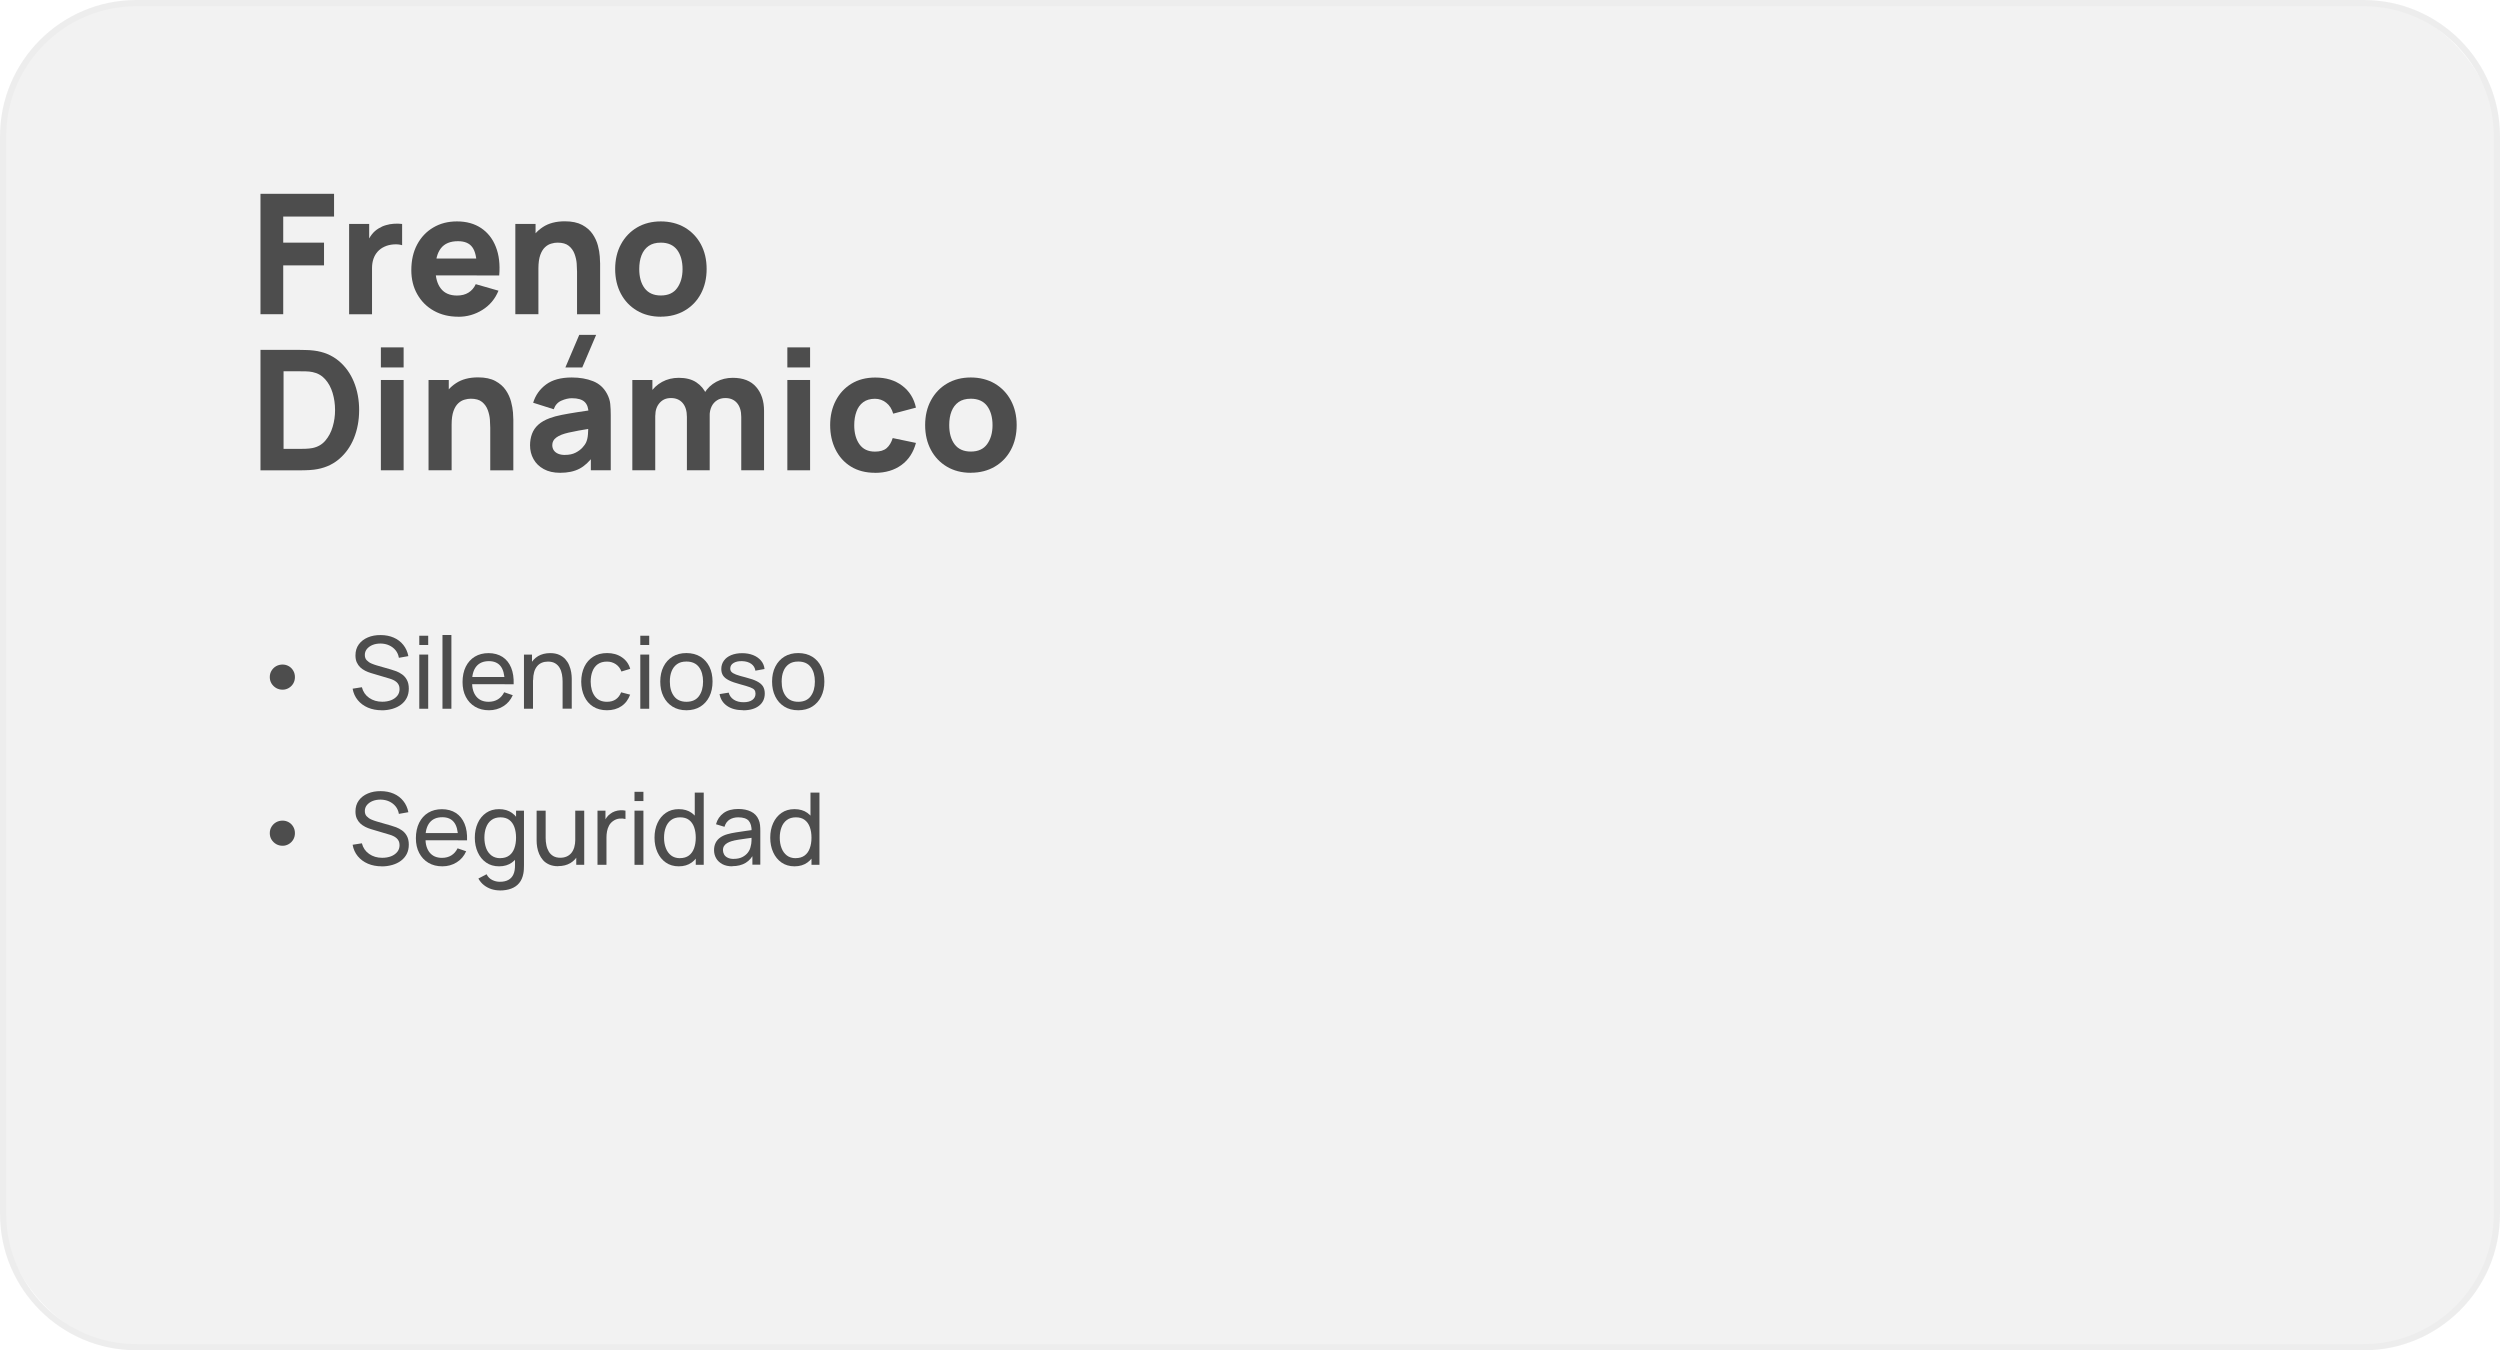 <?xml version="1.0" encoding="UTF-8"?> <svg xmlns="http://www.w3.org/2000/svg" id="Capa_2" data-name="Capa 2" viewBox="0 0 448.5 242.24"><defs><style> .cls-1 { fill: #4d4d4d; } .cls-1, .cls-2, .cls-3 { stroke-width: 0px; } .cls-2 { fill: #dfdfdf; } .cls-3 { fill: #d3d3d3; } .cls-4 { opacity: .4; } </style></defs><g id="Capa_1-2" data-name="Capa 1"><g><g class="cls-4"><rect class="cls-2" x=".56" y=".56" width="447.37" height="241.12" rx="23.88" ry="23.88"></rect><path class="cls-3" d="M424.05,242.24H24.45c-13.48,0-24.45-10.97-24.45-24.45V24.45C0,10.97,10.97,0,24.45,0h399.6c13.48,0,24.45,10.97,24.45,24.45v193.35c0,13.48-10.97,24.45-24.45,24.45ZM24.45,1.13C11.59,1.13,1.13,11.59,1.13,24.45v193.35c0,12.86,10.46,23.32,23.32,23.32h399.6c12.86,0,23.32-10.46,23.32-23.32V24.45c0-12.86-10.46-23.32-23.32-23.32H24.45Z"></path></g><g><g><path class="cls-1" d="M50.7,123.73c-.43,0-.81-.1-1.16-.3-.34-.2-.62-.47-.83-.81s-.31-.72-.31-1.15.1-.81.31-1.15c.21-.34.48-.61.83-.81.35-.19.73-.29,1.16-.29.4,0,.76.1,1.1.29s.6.46.81.81c.2.34.3.73.3,1.15s-.1.81-.3,1.15-.47.61-.81.81c-.34.2-.7.3-1.1.3Z"></path><path class="cls-1" d="M68.49,127.42c-.92,0-1.75-.16-2.48-.47-.73-.31-1.34-.76-1.82-1.34-.48-.58-.79-1.26-.93-2.06l1.66-.26c.21.82.65,1.45,1.31,1.91.66.46,1.44.69,2.34.69.58,0,1.11-.09,1.58-.27s.84-.45,1.12-.79c.28-.34.41-.75.41-1.21,0-.29-.05-.54-.15-.74s-.23-.38-.41-.53c-.17-.15-.36-.27-.58-.37-.22-.1-.44-.19-.67-.25l-3.3-.98c-.36-.11-.71-.24-1.04-.41s-.64-.37-.9-.62-.47-.55-.63-.9c-.16-.35-.23-.77-.23-1.25,0-.77.2-1.42.6-1.97s.94-.96,1.62-1.25c.68-.29,1.46-.43,2.31-.42.87,0,1.65.16,2.34.46.69.3,1.26.74,1.71,1.3s.76,1.24.91,2.02l-1.7.3c-.09-.53-.29-.98-.6-1.36-.31-.38-.7-.67-1.16-.88s-.97-.31-1.52-.32c-.53,0-1.01.08-1.43.25-.43.17-.76.42-1.02.72-.25.31-.38.66-.38,1.07s.11.72.34.96c.23.24.51.44.84.58.33.14.66.26.98.35l2.47.71c.28.08.61.19.98.32.37.14.73.33,1.08.58.35.25.64.58.86.99s.34.93.34,1.55-.12,1.18-.37,1.67c-.25.49-.6.89-1.04,1.22s-.96.58-1.55.75c-.59.17-1.22.26-1.89.26Z"></path><path class="cls-1" d="M75.22,115.71v-1.66h1.6v1.66h-1.6ZM75.22,127.15v-9.72h1.6v9.72h-1.6Z"></path><path class="cls-1" d="M79.38,127.15v-13.23h1.6v13.23h-1.6Z"></path><path class="cls-1" d="M87.73,127.42c-.95,0-1.79-.21-2.5-.63-.71-.42-1.27-1.01-1.66-1.77-.4-.76-.59-1.65-.59-2.66s.19-1.98.58-2.76c.39-.78.93-1.38,1.63-1.8s1.52-.63,2.46-.63,1.81.23,2.5.68c.69.45,1.2,1.09,1.55,1.93.34.83.49,1.83.45,2.98h-1.62v-.58c-.02-1.19-.26-2.09-.73-2.68-.47-.59-1.16-.89-2.09-.89-.99,0-1.74.32-2.26.95-.52.64-.77,1.55-.77,2.74s.26,2.03.77,2.66c.52.63,1.25.94,2.21.94.64,0,1.2-.15,1.67-.44.47-.29.85-.72,1.12-1.27l1.54.53c-.38.86-.95,1.52-1.71,1.99-.76.47-1.61.71-2.55.71ZM84.14,122.74v-1.29h7.18v1.29h-7.18Z"></path><path class="cls-1" d="M94,127.15v-9.72h1.44v2.6h.18v7.12h-1.62ZM100.93,127.15v-4.87c0-.46-.04-.91-.12-1.33-.08-.43-.22-.81-.42-1.15-.2-.34-.47-.61-.81-.81-.34-.2-.77-.3-1.28-.3-.4,0-.77.07-1.09.2-.33.14-.61.34-.84.62s-.42.62-.54,1.04-.19.91-.19,1.47l-1.05-.32c0-.94.17-1.75.51-2.43.34-.67.82-1.19,1.43-1.56.62-.36,1.34-.54,2.17-.54.63,0,1.17.1,1.61.3.44.2.81.46,1.11.79.29.33.53.69.69,1.1.17.41.29.82.36,1.23.07.42.1.81.1,1.18v5.37h-1.62Z"></path><path class="cls-1" d="M108.91,127.42c-.98,0-1.82-.22-2.51-.66-.69-.44-1.21-1.05-1.57-1.82-.36-.77-.55-1.66-.56-2.65.01-1.01.2-1.91.57-2.68s.9-1.37,1.59-1.8c.69-.43,1.52-.65,2.49-.65,1.03,0,1.91.25,2.65.76.74.5,1.24,1.19,1.49,2.07l-1.58.48c-.2-.56-.54-1-1-1.31s-.98-.47-1.58-.47c-.67,0-1.21.15-1.65.46-.43.31-.75.73-.96,1.28-.21.54-.32,1.17-.32,1.87.01,1.08.26,1.95.75,2.61.49.66,1.22.99,2.18.99.64,0,1.16-.15,1.58-.44s.74-.71.95-1.26l1.62.42c-.34.91-.86,1.6-1.58,2.08s-1.58.72-2.58.72Z"></path><path class="cls-1" d="M114.87,115.71v-1.66h1.6v1.66h-1.6ZM114.87,127.15v-9.72h1.6v9.72h-1.6Z"></path><path class="cls-1" d="M123.14,127.42c-.97,0-1.8-.22-2.5-.66-.7-.44-1.24-1.04-1.62-1.82-.38-.77-.57-1.66-.57-2.66s.19-1.91.58-2.68c.38-.77.93-1.37,1.63-1.8.7-.43,1.53-.64,2.48-.64s1.81.22,2.51.65c.7.44,1.24,1.04,1.62,1.81s.56,1.66.56,2.66-.19,1.91-.57,2.68-.92,1.37-1.62,1.81c-.7.43-1.54.65-2.5.65ZM123.14,125.9c1.01,0,1.76-.34,2.25-1.01s.74-1.54.74-2.61-.25-1.97-.75-2.62c-.5-.65-1.25-.98-2.24-.98-.68,0-1.24.15-1.67.46-.44.31-.76.73-.98,1.27-.22.54-.32,1.16-.32,1.87,0,1.09.25,1.97.76,2.63.5.66,1.25.99,2.22.99Z"></path><path class="cls-1" d="M133.3,127.41c-1.16,0-2.11-.25-2.85-.76-.74-.51-1.2-1.22-1.36-2.13l1.64-.26c.13.53.44.95.91,1.26.47.31,1.06.46,1.76.46.67,0,1.19-.14,1.57-.41.38-.28.57-.65.57-1.12,0-.28-.06-.5-.19-.67-.12-.17-.38-.33-.78-.48s-.99-.33-1.78-.54c-.86-.23-1.53-.46-2.02-.71-.49-.25-.84-.53-1.05-.85-.21-.32-.32-.72-.32-1.18,0-.57.16-1.07.47-1.5.31-.43.75-.76,1.31-.99.56-.23,1.21-.35,1.96-.35s1.4.12,1.98.35c.58.23,1.05.57,1.41.99.36.43.57.93.63,1.5l-1.64.3c-.08-.52-.33-.93-.75-1.23-.42-.3-.97-.46-1.63-.48-.63-.02-1.14.09-1.54.33s-.59.58-.59,1c0,.23.07.44.22.6s.42.33.82.48c.4.15.98.32,1.74.51.86.22,1.54.45,2.03.71.5.26.85.56,1.06.9.21.34.32.77.32,1.27,0,.94-.35,1.67-1.04,2.21-.69.54-1.64.81-2.85.81Z"></path><path class="cls-1" d="M143.2,127.42c-.97,0-1.8-.22-2.5-.66-.7-.44-1.24-1.04-1.62-1.82s-.57-1.66-.57-2.66.19-1.91.58-2.68.93-1.37,1.63-1.8c.7-.43,1.53-.64,2.48-.64s1.81.22,2.51.65,1.24,1.04,1.62,1.81.56,1.66.56,2.66-.19,1.91-.57,2.68c-.38.77-.92,1.37-1.62,1.81-.7.43-1.54.65-2.5.65ZM143.2,125.9c1.01,0,1.76-.34,2.25-1.01s.74-1.54.74-2.61-.25-1.97-.75-2.62c-.5-.65-1.24-.98-2.24-.98-.68,0-1.24.15-1.67.46-.44.31-.77.73-.98,1.27-.22.54-.32,1.16-.32,1.87,0,1.09.25,1.97.76,2.63.5.66,1.25.99,2.22.99Z"></path><path class="cls-1" d="M50.7,151.73c-.43,0-.81-.1-1.16-.3-.34-.2-.62-.47-.83-.81s-.31-.72-.31-1.15.1-.81.31-1.15c.21-.34.48-.61.83-.81.35-.19.73-.29,1.16-.29.4,0,.76.1,1.1.29s.6.46.81.81c.2.34.3.73.3,1.15s-.1.81-.3,1.15-.47.61-.81.81c-.34.2-.7.3-1.1.3Z"></path><path class="cls-1" d="M68.49,155.42c-.92,0-1.75-.16-2.48-.47-.73-.31-1.34-.76-1.82-1.34-.48-.58-.79-1.26-.93-2.06l1.66-.26c.21.82.65,1.45,1.31,1.91.66.46,1.44.69,2.34.69.58,0,1.11-.09,1.58-.27s.84-.45,1.12-.79c.28-.34.41-.75.41-1.21,0-.29-.05-.54-.15-.74s-.23-.38-.41-.53c-.17-.15-.36-.27-.58-.37-.22-.1-.44-.19-.67-.25l-3.3-.98c-.36-.11-.71-.24-1.04-.41s-.64-.37-.9-.62-.47-.55-.63-.9c-.16-.35-.23-.77-.23-1.25,0-.77.2-1.42.6-1.97s.94-.96,1.62-1.25c.68-.29,1.46-.43,2.31-.42.87,0,1.65.16,2.34.46.69.3,1.26.74,1.71,1.3s.76,1.24.91,2.02l-1.7.3c-.09-.53-.29-.98-.6-1.36-.31-.38-.7-.67-1.16-.88s-.97-.31-1.52-.32c-.53,0-1.01.08-1.43.25-.43.17-.76.42-1.02.72-.25.31-.38.66-.38,1.07s.11.72.34.96c.23.24.51.44.84.58.33.14.66.26.98.35l2.47.71c.28.08.61.19.98.32.37.14.73.33,1.08.58.35.25.64.58.86.99s.34.93.34,1.55-.12,1.18-.37,1.67c-.25.49-.6.89-1.04,1.22s-.96.58-1.55.75c-.59.17-1.22.26-1.89.26Z"></path><path class="cls-1" d="M79.36,155.42c-.95,0-1.79-.21-2.5-.63-.71-.42-1.26-1.01-1.66-1.77-.4-.76-.59-1.65-.59-2.66s.2-1.98.59-2.76c.39-.78.93-1.38,1.63-1.8s1.52-.63,2.46-.63,1.81.23,2.5.68c.69.45,1.2,1.09,1.55,1.93s.49,1.83.45,2.98h-1.62v-.58c-.02-1.19-.26-2.09-.73-2.68-.47-.59-1.16-.89-2.09-.89-.99,0-1.74.32-2.26.95-.52.64-.77,1.55-.77,2.74s.26,2.03.77,2.66c.52.63,1.25.94,2.21.94.64,0,1.2-.15,1.67-.44s.85-.72,1.12-1.27l1.54.53c-.38.86-.95,1.52-1.71,1.99-.76.47-1.61.71-2.55.71ZM75.77,150.74v-1.29h7.18v1.29h-7.18Z"></path><path class="cls-1" d="M89.54,155.42c-.91,0-1.68-.23-2.33-.68-.65-.45-1.15-1.07-1.5-1.84-.35-.77-.53-1.65-.53-2.62s.18-1.84.53-2.62c.35-.77.85-1.38,1.5-1.83.65-.45,1.42-.67,2.32-.67s1.69.22,2.31.67c.62.44,1.1,1.05,1.42,1.83.32.77.48,1.65.48,2.63s-.16,1.84-.48,2.61c-.32.78-.79,1.39-1.42,1.84-.62.45-1.39.68-2.3.68ZM89.66,159.74c-.51,0-1.01-.08-1.49-.23-.49-.16-.93-.39-1.34-.71-.4-.31-.74-.71-1.01-1.19l1.47-.77c.24.47.58.82,1.02,1.03.44.22.89.32,1.36.32.62,0,1.13-.11,1.54-.34s.71-.56.9-1c.2-.44.29-1,.28-1.66v-2.65h.19v-7.11h1.42v9.78c0,.26,0,.52-.02.77-.01.25-.05.49-.09.73-.13.69-.38,1.26-.75,1.71-.37.45-.85.78-1.44,1-.59.22-1.27.33-2.04.33ZM89.74,153.95c.65,0,1.19-.16,1.61-.47s.73-.75.93-1.31c.2-.55.3-1.19.3-1.89s-.1-1.35-.3-1.9-.51-.98-.92-1.29-.94-.46-1.57-.46-1.21.16-1.63.49c-.43.32-.75.76-.95,1.31-.21.55-.31,1.17-.31,1.85s.11,1.31.31,1.87c.21.56.53.99.95,1.32.42.32.95.49,1.59.49Z"></path><path class="cls-1" d="M100.14,155.4c-.62,0-1.16-.1-1.61-.3-.45-.2-.82-.46-1.11-.79-.29-.33-.52-.7-.69-1.1-.17-.4-.29-.81-.36-1.23s-.1-.81-.1-1.18v-5.37h1.62v4.87c0,.46.04.9.13,1.32.08.43.23.81.43,1.15s.47.61.81.81c.34.2.76.3,1.27.3.4,0,.77-.07,1.1-.21.33-.14.61-.34.85-.62.23-.27.41-.62.54-1.04.12-.42.19-.91.19-1.47l1.05.32c0,.94-.17,1.74-.51,2.42-.34.68-.82,1.2-1.43,1.56-.62.36-1.34.54-2.17.54ZM103.38,155.15v-2.6h-.18v-7.12h1.61v9.72h-1.43Z"></path><path class="cls-1" d="M107.19,155.15v-9.72h1.43v2.35l-.23-.31c.11-.3.26-.58.45-.83.18-.25.39-.46.62-.62.25-.2.54-.36.85-.47.32-.11.64-.17.97-.19s.64,0,.93.07v1.5c-.34-.09-.71-.11-1.11-.07-.4.04-.77.19-1.12.44-.31.22-.55.49-.72.81-.17.32-.29.66-.36,1.03-.07.37-.1.75-.1,1.13v4.88h-1.61Z"></path><path class="cls-1" d="M113.83,143.71v-1.66h1.6v1.66h-1.6ZM113.83,155.15v-9.72h1.6v9.72h-1.6Z"></path><path class="cls-1" d="M121.78,155.42c-.91,0-1.68-.23-2.33-.68-.65-.45-1.15-1.07-1.5-1.84-.35-.77-.53-1.65-.53-2.62s.17-1.84.53-2.62c.35-.77.85-1.38,1.5-1.83.65-.45,1.42-.67,2.32-.67s1.69.22,2.31.67c.62.44,1.1,1.05,1.42,1.83.32.77.48,1.65.48,2.63s-.16,1.84-.48,2.61c-.32.78-.79,1.39-1.42,1.84-.62.45-1.39.68-2.3.68ZM121.98,153.95c.65,0,1.19-.16,1.61-.47s.73-.75.93-1.31c.2-.55.3-1.19.3-1.89s-.1-1.35-.3-1.9-.51-.98-.92-1.29-.94-.46-1.58-.46-1.2.16-1.63.49c-.43.32-.75.76-.95,1.31-.21.55-.31,1.17-.31,1.85s.1,1.31.32,1.87c.21.56.53.99.95,1.32.42.32.95.49,1.59.49ZM124.82,155.15v-7.15h-.18v-5.81h1.61v12.96h-1.43Z"></path><path class="cls-1" d="M131.4,155.42c-.73,0-1.33-.13-1.82-.4-.49-.27-.86-.62-1.11-1.06-.25-.44-.37-.92-.37-1.44s.1-.95.29-1.33c.19-.38.47-.69.82-.94s.78-.45,1.27-.59c.46-.13.98-.24,1.55-.33.57-.09,1.15-.18,1.74-.26s1.14-.15,1.65-.23l-.58.33c.02-.86-.16-1.5-.52-1.92-.36-.41-.99-.62-1.88-.62-.59,0-1.1.13-1.54.4-.44.27-.75.7-.93,1.3l-1.52-.46c.23-.85.69-1.52,1.36-2.01.67-.49,1.56-.73,2.65-.73.88,0,1.64.16,2.27.47.63.31,1.09.79,1.36,1.43.14.3.22.63.26.98.04.35.05.72.05,1.1v6.01h-1.42v-2.33l.33.22c-.37.79-.88,1.38-1.53,1.78-.66.4-1.46.6-2.4.6ZM131.65,154.08c.58,0,1.08-.1,1.5-.31s.76-.48,1.02-.82c.26-.34.43-.71.5-1.11.09-.3.14-.63.15-1s.01-.65.01-.85l.56.24c-.52.07-1.04.14-1.54.21s-.98.14-1.43.21-.85.16-1.21.27c-.26.08-.51.19-.74.32-.23.13-.42.3-.56.51-.14.21-.21.46-.21.77,0,.26.07.52.2.76.13.24.34.44.63.58.28.15.66.23,1.12.23Z"></path><path class="cls-1" d="M142.54,155.42c-.91,0-1.68-.23-2.33-.68-.65-.45-1.15-1.07-1.5-1.84-.35-.77-.53-1.65-.53-2.62s.17-1.84.53-2.62c.35-.77.85-1.38,1.5-1.83.65-.45,1.42-.67,2.32-.67s1.69.22,2.31.67c.62.44,1.1,1.05,1.42,1.83.32.77.48,1.65.48,2.63s-.16,1.84-.48,2.61c-.32.78-.79,1.39-1.42,1.84-.62.45-1.39.68-2.3.68ZM142.74,153.95c.65,0,1.19-.16,1.61-.47s.73-.75.93-1.31c.2-.55.3-1.19.3-1.89s-.1-1.35-.3-1.9-.51-.98-.92-1.29-.94-.46-1.58-.46-1.2.16-1.63.49c-.43.32-.75.76-.95,1.31-.21.55-.31,1.17-.31,1.85s.1,1.31.32,1.87c.21.56.53.99.95,1.32.42.32.95.49,1.59.49ZM145.58,155.15v-7.15h-.18v-5.81h1.61v12.96h-1.43Z"></path></g><g><path class="cls-1" d="M46.73,56.37v-21.6h13.2v4.08h-9.12v4.68h7.32v4.08h-7.32v8.76h-4.08Z"></path><path class="cls-1" d="M62.63,56.37v-16.2h3.6v3.96l-.39-.51c.21-.56.49-1.07.84-1.53s.78-.84,1.29-1.14c.39-.24.81-.43,1.28-.56.46-.14.93-.22,1.42-.25.49-.04.98-.02,1.47.04v3.81c-.45-.14-.97-.19-1.57-.14-.59.05-1.13.18-1.61.41-.48.22-.88.51-1.21.88-.33.37-.58.8-.75,1.29-.17.5-.26,1.05-.26,1.67v8.28h-4.11Z"></path><path class="cls-1" d="M82.22,56.82c-1.66,0-3.12-.36-4.39-1.07-1.27-.71-2.26-1.7-2.97-2.96-.71-1.25-1.07-2.69-1.07-4.31,0-1.77.35-3.31,1.05-4.62.7-1.31,1.67-2.33,2.9-3.05,1.23-.73,2.64-1.09,4.24-1.09,1.7,0,3.14.4,4.34,1.2,1.19.8,2.07,1.92,2.64,3.38.57,1.45.77,3.16.6,5.12h-4.03v-1.5c0-1.65-.26-2.84-.79-3.56-.52-.73-1.38-1.09-2.57-1.09-1.39,0-2.41.42-3.07,1.27-.66.84-.98,2.09-.98,3.74,0,1.51.33,2.68.98,3.5.65.83,1.62,1.24,2.89,1.24.8,0,1.49-.17,2.05-.52.57-.35,1.01-.86,1.31-1.52l4.08,1.17c-.61,1.48-1.57,2.63-2.89,3.45-1.31.82-2.75,1.23-4.31,1.23ZM76.85,49.41v-3.03h10.74v3.03h-10.74Z"></path><path class="cls-1" d="M92.45,56.37v-16.2h3.63v5.37h.51v10.83h-4.14ZM103.52,56.37v-7.65c0-.37-.02-.84-.06-1.42-.04-.58-.17-1.15-.38-1.73-.21-.58-.55-1.07-1.03-1.46-.48-.39-1.15-.58-2.02-.58-.35,0-.73.05-1.12.17-.4.11-.78.32-1.12.64-.35.32-.64.78-.86,1.39-.22.61-.34,1.42-.34,2.43l-2.34-1.11c0-1.28.26-2.48.78-3.6.52-1.12,1.3-2.02,2.35-2.71,1.04-.69,2.36-1.04,3.95-1.04,1.27,0,2.3.22,3.11.65.8.43,1.42.97,1.87,1.63s.76,1.35.95,2.06c.19.71.3,1.37.34,1.96s.06,1.02.06,1.29v9.09h-4.14Z"></path><path class="cls-1" d="M118.55,56.82c-1.63,0-3.06-.37-4.29-1.1-1.23-.73-2.19-1.74-2.87-3.02-.68-1.28-1.03-2.76-1.03-4.43s.35-3.18,1.05-4.46c.7-1.29,1.67-2.29,2.89-3.01,1.23-.72,2.65-1.08,4.25-1.08s3.06.37,4.3,1.09c1.23.73,2.2,1.74,2.89,3.02.69,1.29,1.03,2.76,1.03,4.43s-.35,3.16-1.04,4.45-1.66,2.29-2.9,3.01c-1.23.72-2.66,1.09-4.28,1.09ZM118.55,53.01c1.31,0,2.29-.44,2.93-1.33s.97-2.02.97-3.41-.33-2.59-.98-3.45c-.66-.86-1.63-1.29-2.92-1.29-.89,0-1.62.2-2.19.6-.57.4-.99.96-1.27,1.67-.28.71-.41,1.54-.41,2.47,0,1.45.33,2.6.98,3.46.66.85,1.62,1.28,2.89,1.28Z"></path><path class="cls-1" d="M46.73,84.37v-21.6h6.99c.17,0,.52,0,1.05.02.53,0,1.04.04,1.53.1,1.74.21,3.21.82,4.43,1.82,1.21,1,2.13,2.27,2.76,3.81.63,1.54.94,3.23.94,5.06s-.32,3.51-.94,5.05c-.63,1.54-1.55,2.81-2.76,3.81-1.21,1-2.69,1.61-4.43,1.82-.49.06-1,.09-1.53.1-.53.01-.88.02-1.05.02h-6.99ZM50.87,80.53h2.85c.27,0,.63,0,1.1-.02.46-.02.88-.06,1.24-.13.94-.19,1.71-.63,2.3-1.32.59-.69,1.04-1.52,1.32-2.49.29-.97.43-1.97.43-3,0-1.08-.15-2.11-.44-3.08s-.74-1.79-1.34-2.46-1.36-1.1-2.27-1.28c-.37-.08-.79-.12-1.24-.13-.46,0-.83-.01-1.1-.01h-2.85v13.92Z"></path><path class="cls-1" d="M68.33,65.92v-3.6h4.08v3.6h-4.08ZM68.33,84.37v-16.2h4.08v16.2h-4.08Z"></path><path class="cls-1" d="M76.88,84.37v-16.2h3.63v5.37h.51v10.83h-4.14ZM87.95,84.37v-7.65c0-.37-.02-.84-.06-1.42-.04-.58-.17-1.15-.38-1.73s-.55-1.07-1.03-1.46c-.47-.39-1.15-.58-2.02-.58-.35,0-.72.05-1.12.17-.4.11-.78.32-1.12.64-.35.32-.64.78-.86,1.39-.22.61-.34,1.42-.34,2.43l-2.34-1.11c0-1.28.26-2.48.78-3.6.52-1.12,1.3-2.02,2.35-2.71,1.04-.69,2.36-1.04,3.95-1.04,1.27,0,2.3.22,3.1.65.8.43,1.42.97,1.87,1.63.45.66.76,1.35.95,2.06s.3,1.37.35,1.96c.04.59.06,1.02.06,1.29v9.09h-4.14Z"></path><path class="cls-1" d="M100.49,84.82c-1.16,0-2.14-.22-2.95-.67-.8-.44-1.42-1.04-1.83-1.79-.42-.75-.62-1.57-.62-2.47,0-.75.12-1.43.35-2.05.23-.62.6-1.17,1.12-1.64.51-.47,1.21-.87,2.08-1.19.6-.22,1.31-.42,2.14-.58s1.77-.33,2.82-.49c1.05-.16,2.21-.33,3.46-.52l-1.47.81c0-.96-.23-1.67-.69-2.11-.46-.45-1.23-.68-2.31-.68-.6,0-1.22.15-1.88.44s-1.11.8-1.37,1.54l-3.69-1.17c.41-1.34,1.18-2.43,2.31-3.27,1.13-.84,2.67-1.26,4.62-1.26,1.43,0,2.7.22,3.81.66,1.11.44,1.95,1.2,2.52,2.28.32.6.51,1.2.57,1.8s.09,1.27.09,2.01v9.9h-3.57v-3.33l.51.69c-.79,1.09-1.64,1.88-2.56,2.36-.92.48-2.07.73-3.47.73ZM101.36,81.61c.75,0,1.38-.13,1.9-.4.51-.26.92-.57,1.23-.91.3-.34.51-.62.62-.85.21-.44.33-.95.37-1.54s.05-1.07.05-1.46l1.2.3c-1.21.2-2.19.37-2.94.5-.75.14-1.35.26-1.82.37-.46.11-.87.23-1.21.36-.4.16-.72.33-.97.52-.25.19-.43.39-.54.61-.11.22-.17.47-.17.74,0,.37.09.69.28.95.19.27.45.47.79.61.34.14.75.21,1.22.21ZM104.46,65.92h-3.03l2.49-5.85h3.03l-2.49,5.85Z"></path><path class="cls-1" d="M113.44,84.37v-16.2h3.6v5.37h.51v10.83h-4.11ZM123.23,84.37v-9.57c0-1.07-.25-1.9-.76-2.5-.51-.59-1.2-.89-2.09-.89s-1.53.29-2.05.88c-.51.58-.77,1.34-.77,2.27l-1.71-1.2c0-1.06.27-2.01.79-2.85.53-.84,1.24-1.5,2.14-2,.9-.49,1.9-.73,3.01-.73,1.27,0,2.31.27,3.13.81.81.54,1.42,1.26,1.81,2.16.39.9.59,1.89.59,2.97v10.65h-4.08ZM132.98,84.37v-9.57c0-1.07-.25-1.9-.76-2.5-.51-.59-1.2-.89-2.09-.89-.57,0-1.07.13-1.49.4s-.75.63-.98,1.11c-.23.48-.35,1.02-.35,1.64l-1.71-1.14c0-1.11.26-2.09.79-2.94.53-.85,1.23-1.51,2.12-1.99.88-.47,1.87-.71,2.95-.71,1.85,0,3.25.55,4.19,1.64.95,1.09,1.42,2.53,1.42,4.3v10.65h-4.08Z"></path><path class="cls-1" d="M141.25,65.92v-3.6h4.08v3.6h-4.08ZM141.25,84.37v-16.2h4.08v16.2h-4.08Z"></path><path class="cls-1" d="M156.97,84.82c-1.68,0-3.12-.38-4.32-1.12s-2.12-1.77-2.76-3.06-.96-2.75-.96-4.37.33-3.1,1-4.39,1.6-2.3,2.81-3.04,2.64-1.11,4.29-1.11c1.91,0,3.51.48,4.81,1.45,1.29.97,2.12,2.28,2.48,3.95l-4.08,1.08c-.24-.84-.66-1.5-1.25-1.96-.59-.47-1.27-.71-2.02-.71-.86,0-1.57.21-2.12.62s-.96.98-1.21,1.7c-.26.71-.39,1.52-.39,2.42,0,1.41.31,2.55.94,3.43s1.55,1.31,2.78,1.31c.92,0,1.62-.21,2.1-.63s.84-1.02,1.08-1.8l4.17.87c-.46,1.72-1.33,3.04-2.61,3.97-1.28.93-2.86,1.4-4.74,1.4Z"></path><path class="cls-1" d="M174.16,84.82c-1.63,0-3.06-.37-4.29-1.1-1.23-.73-2.19-1.74-2.87-3.02-.68-1.28-1.03-2.76-1.03-4.43s.35-3.18,1.05-4.46c.7-1.29,1.66-2.29,2.89-3.01s2.64-1.08,4.25-1.08,3.06.37,4.3,1.09c1.23.73,2.2,1.74,2.89,3.02.69,1.29,1.04,2.76,1.04,4.43s-.35,3.16-1.04,4.45c-.69,1.29-1.66,2.29-2.89,3.01s-2.66,1.09-4.28,1.09ZM174.16,81.01c1.31,0,2.29-.44,2.93-1.33s.97-2.02.97-3.41-.33-2.59-.98-3.45c-.65-.86-1.63-1.29-2.92-1.29-.89,0-1.62.2-2.19.6-.57.4-.99.96-1.27,1.67s-.41,1.54-.41,2.47c0,1.45.33,2.6.98,3.46.65.85,1.62,1.28,2.89,1.28Z"></path></g></g></g></g></svg> 